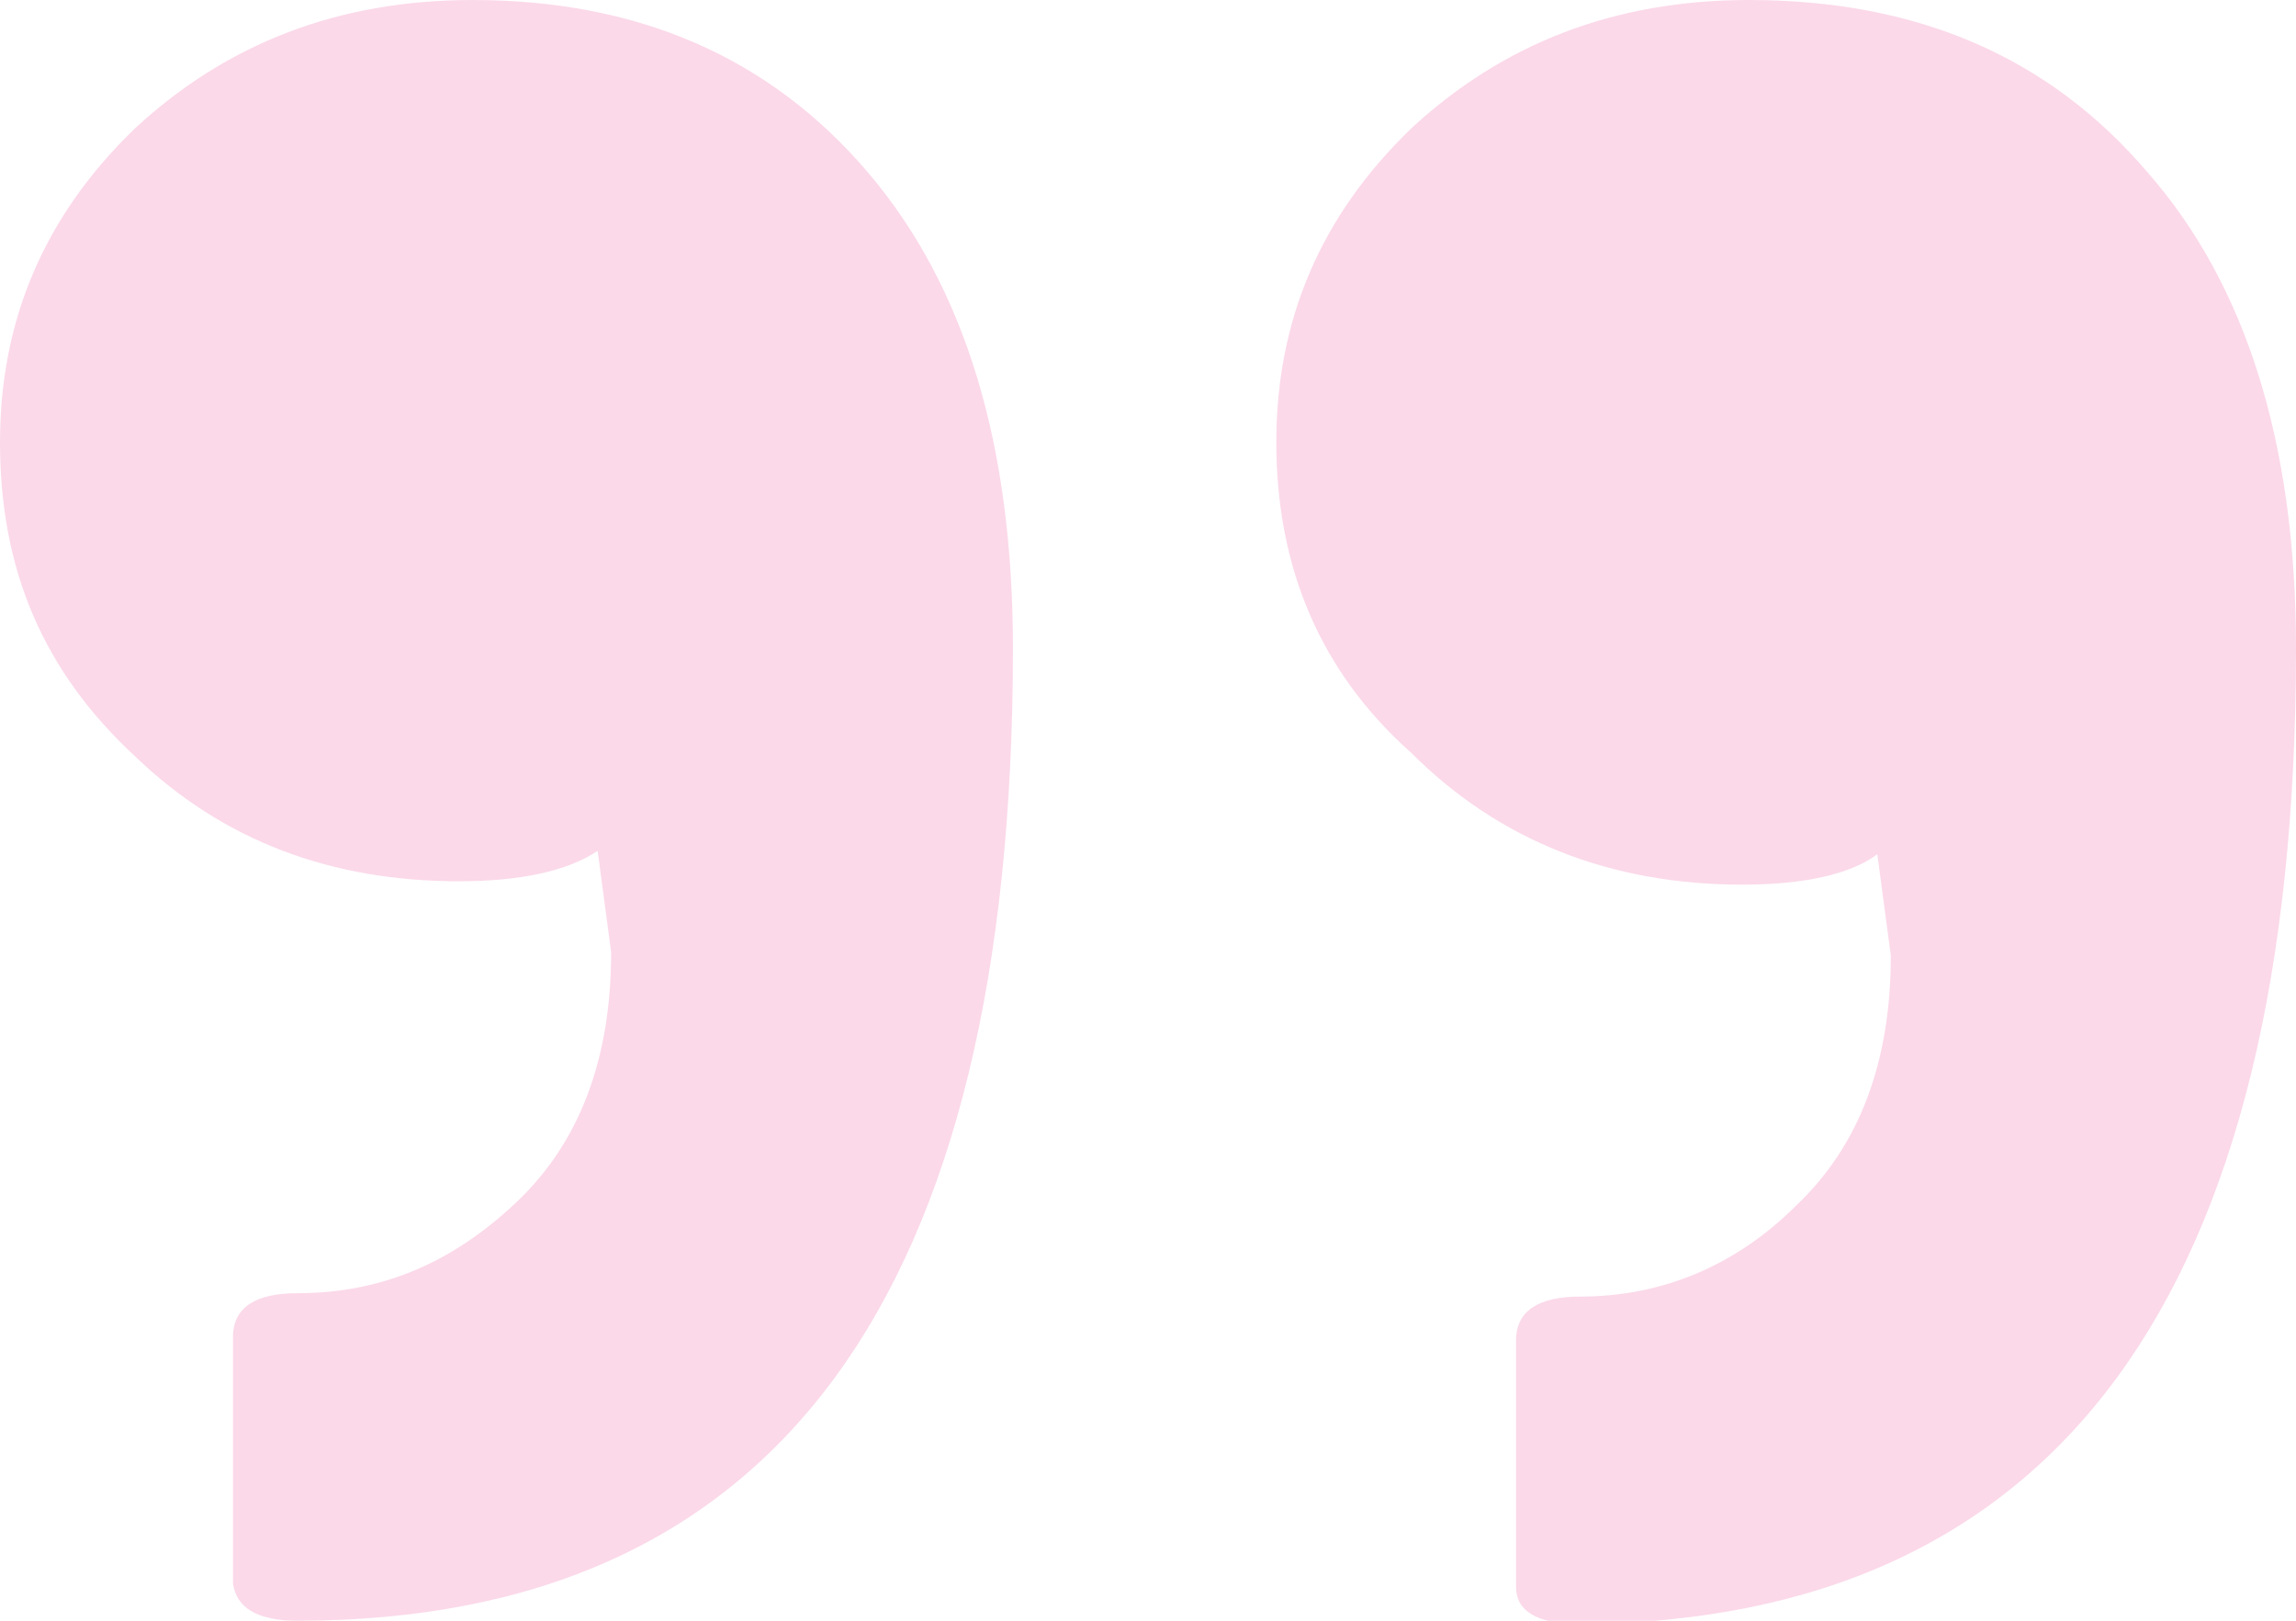 <svg xmlns="http://www.w3.org/2000/svg" xmlns:xlink="http://www.w3.org/1999/xlink" id="Capa_1" x="0px" y="0px" viewBox="0 0 68 48" style="enable-background:new 0 0 68 48;" xml:space="preserve"><style type="text/css">	.testm0{fill:#FBD9E9;}</style><g id="g395_5_"></g><g>	<path class="testm0" d="M4,22.4c2.6,2.5,5.8,3.7,9.6,3.7c1.8,0,3.2-0.3,4.1-0.9l0.4,3c0,3.1-0.9,5.6-2.8,7.4c-1.9,1.8-4,2.7-6.5,2.7  c-1.2,0-1.9,0.4-1.9,1.3v7.3C7,47.6,7.6,48,8.8,48C23,48,30,38.4,30,19.2c0-6-1.4-10.7-4.3-14.1C22.8,1.7,18.9,0,14,0  C10,0,6.7,1.3,4,3.8c-2.7,2.6-4,5.7-4,9.3C0,16.9,1.3,19.9,4,22.4z"></path>	<path class="testm0" d="M51.6,26.2c1.8,0,3.2-0.3,4-0.9l0.4,3c0,3.1-0.9,5.6-2.8,7.4c-1.8,1.8-4,2.7-6.4,2.7c-1.2,0-1.9,0.4-1.9,1.3  v7.3c0,0.7,0.6,1.1,1.9,1.1C60.9,48,68,38.4,68,19.2c0-6.1-1.5-10.8-4.4-14.1C60.7,1.7,56.8,0,51.8,0c-4,0-7.3,1.3-10,3.8  c-2.7,2.6-4,5.7-4,9.3c0,3.7,1.3,6.8,4,9.2C44.4,24.9,47.7,26.2,51.6,26.2z"></path></g></svg>